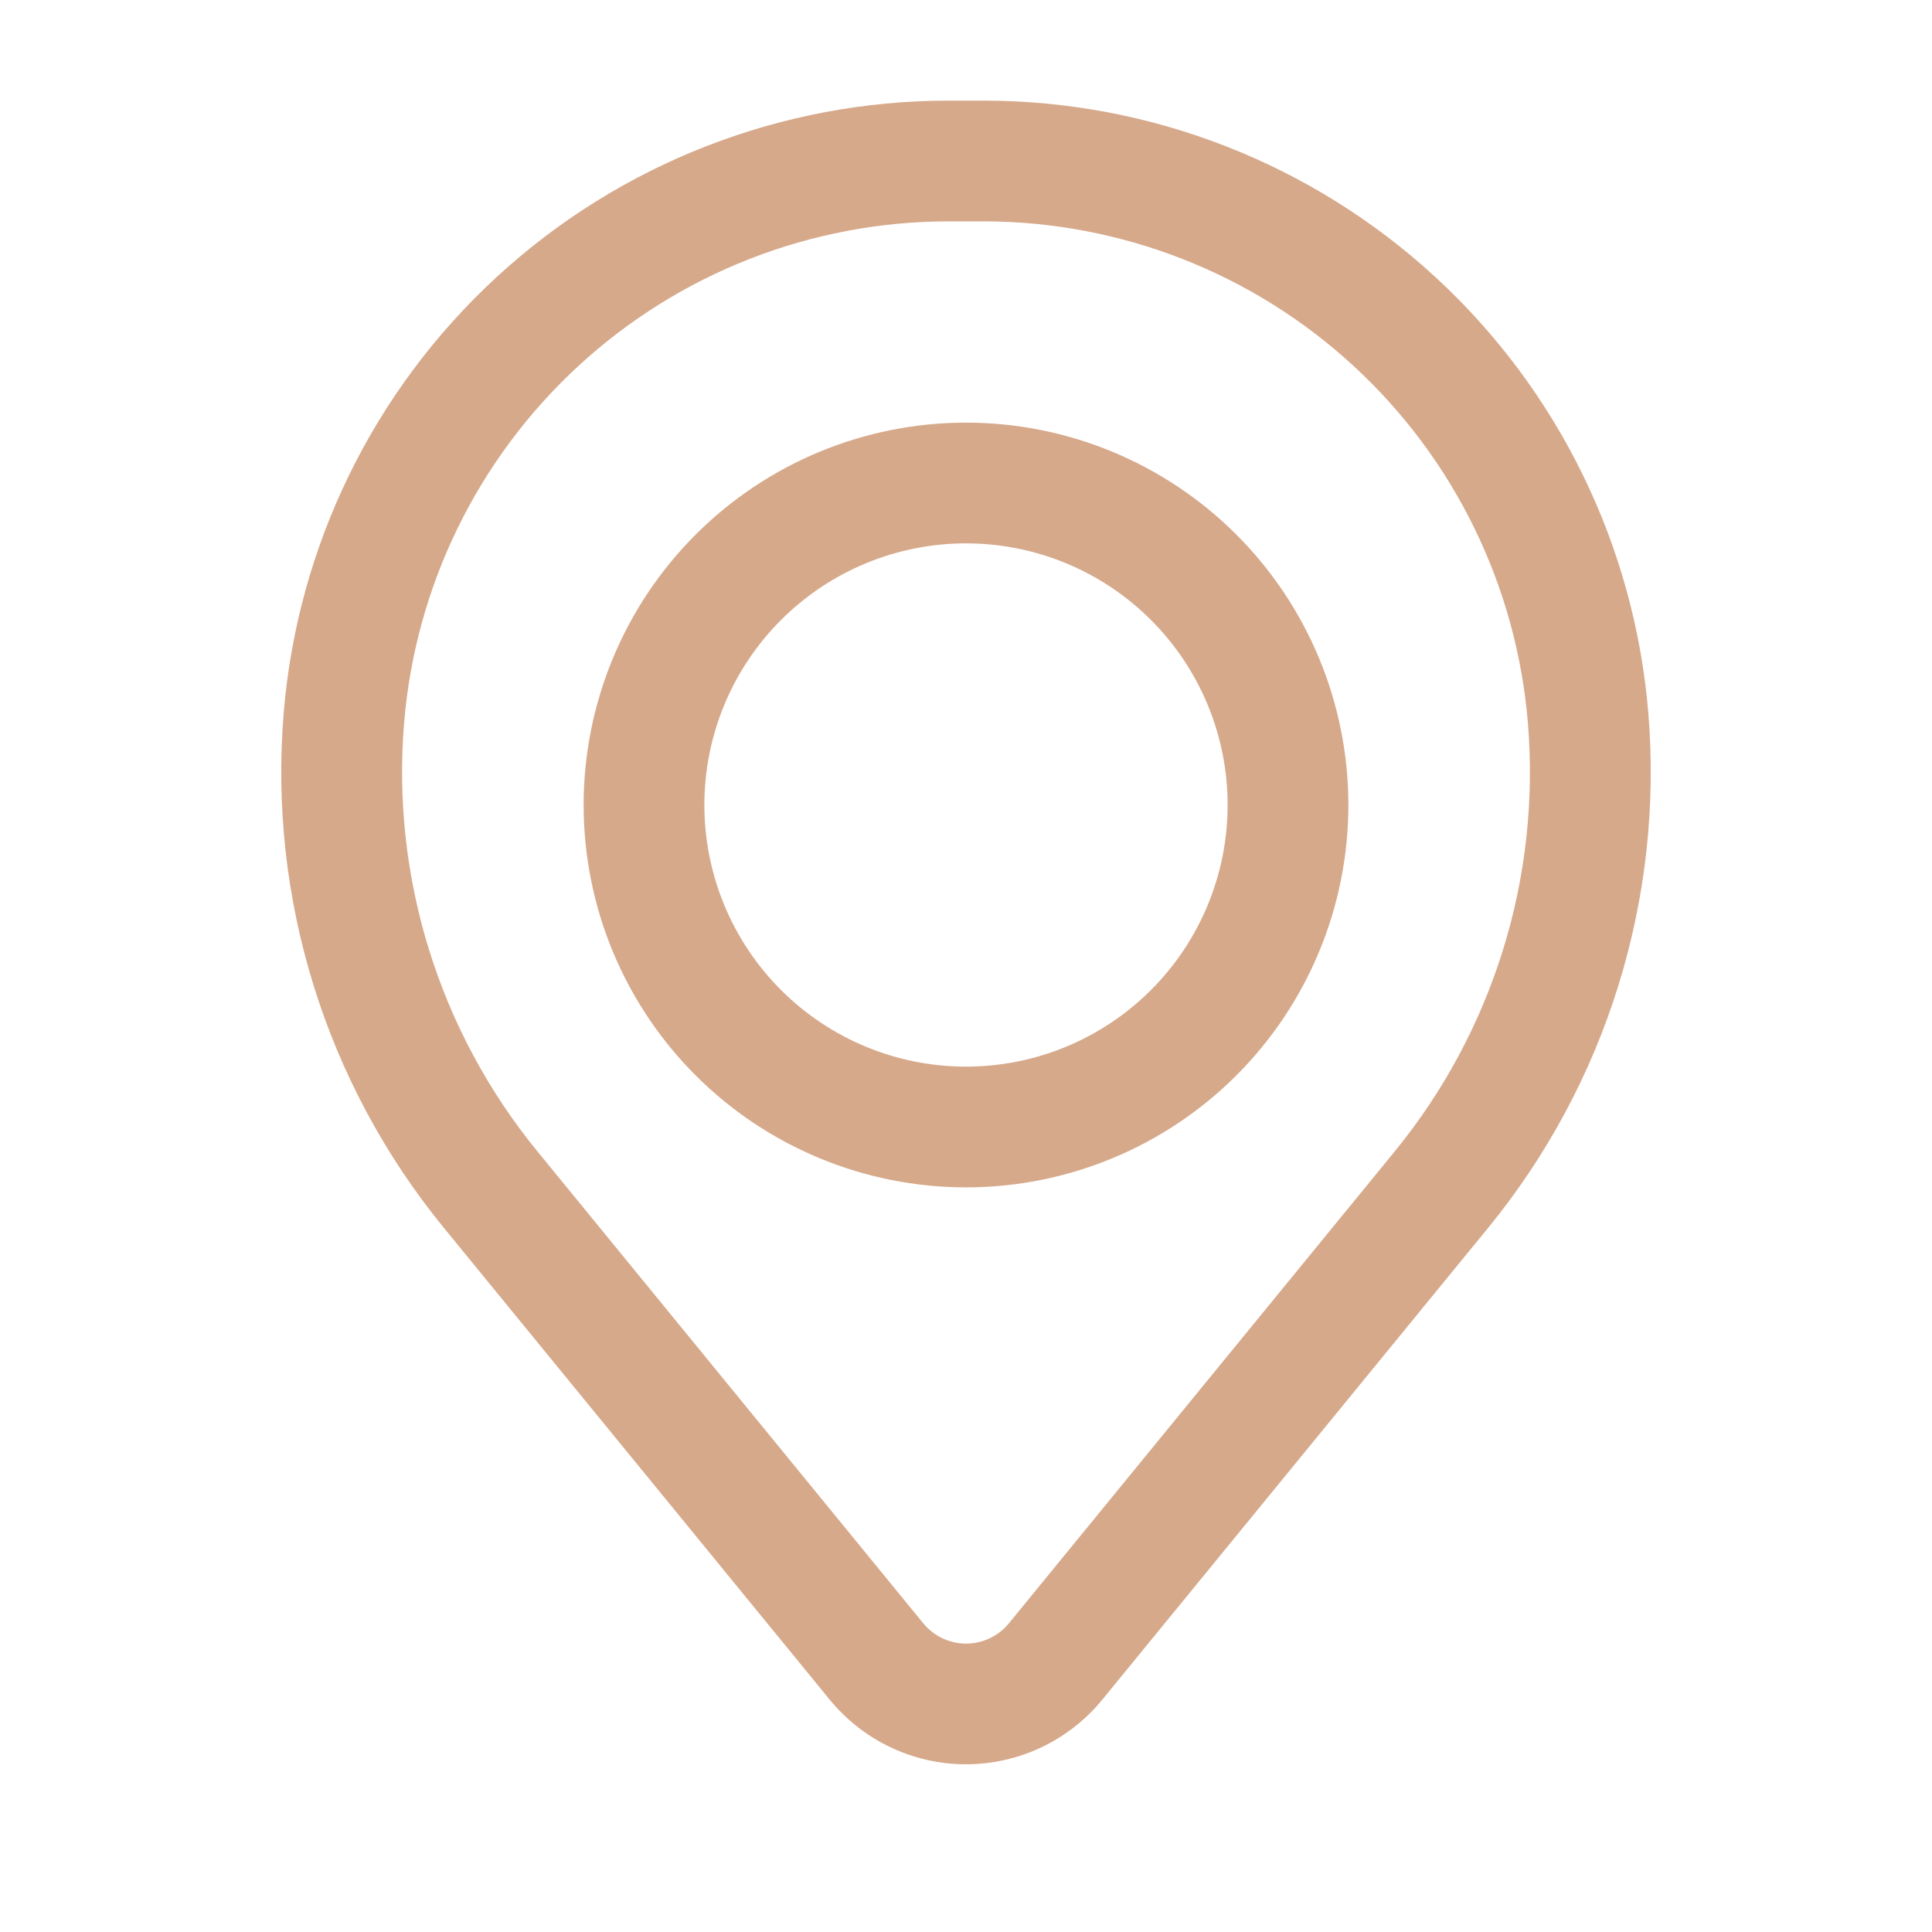 <?xml version="1.0" encoding="UTF-8"?>
<svg width="30" height="30" viewBox="0 0 512 512" fill="none" xmlns="http://www.w3.org/2000/svg">
<path fill-rule="evenodd" clip-rule="evenodd" d="M154.667 213.333C154.667 186.458 165.343 160.684 184.346 141.68C203.35 122.676 229.125 112 256 112C282.875 112 308.65 122.676 327.653 141.68C346.657 160.684 357.333 186.458 357.333 213.333C357.333 240.209 346.657 265.983 327.653 284.987C308.65 303.991 282.875 314.667 256 314.667C229.125 314.667 203.35 303.991 184.346 284.987C165.343 265.983 154.667 240.209 154.667 213.333ZM256 144C237.612 144 219.976 151.305 206.974 164.307C193.971 177.31 186.667 194.945 186.667 213.333C186.667 231.722 193.971 249.357 206.974 262.359C219.976 275.362 237.612 282.667 256 282.667C274.388 282.667 292.024 275.362 305.026 262.359C318.029 249.357 325.333 231.722 325.333 213.333C325.333 194.945 318.029 177.31 305.026 164.307C292.024 151.305 274.388 144 256 144Z" fill="#D6A98B"/>
<path fill-rule="evenodd" clip-rule="evenodd" d="M75.179 188.949C78.825 144.721 98.97 103.481 131.614 73.418C164.258 43.355 207.014 26.666 251.392 26.666H260.608C304.986 26.666 347.742 43.355 380.386 73.418C413.03 103.481 433.175 144.721 436.821 188.949C440.879 238.214 425.66 287.131 394.368 325.397L292.117 450.432C287.741 455.783 282.231 460.095 275.985 463.056C269.739 466.017 262.913 467.553 256 467.553C249.087 467.553 242.261 466.017 236.015 463.056C229.769 460.095 224.259 455.783 219.883 450.432L117.632 325.397C86.338 287.132 71.119 238.214 75.179 188.949ZM251.392 58.666C215.05 58.672 180.039 72.342 153.308 96.962C126.577 121.583 110.081 155.354 107.093 191.573C103.714 232.573 116.379 273.284 142.421 305.131L244.672 430.187C246.047 431.869 247.778 433.224 249.741 434.155C251.704 435.086 253.849 435.569 256.021 435.569C258.194 435.569 260.339 435.086 262.302 434.155C264.265 433.224 265.996 431.869 267.371 430.187L369.621 305.131C395.648 273.277 408.298 232.567 404.907 191.573C401.919 155.351 385.419 121.576 358.684 96.955C331.948 72.334 296.932 58.667 260.587 58.666H251.371H251.392Z" fill="#D6A98B"/>
<script xmlns="" id="bw-fido2-page-script"/></svg>